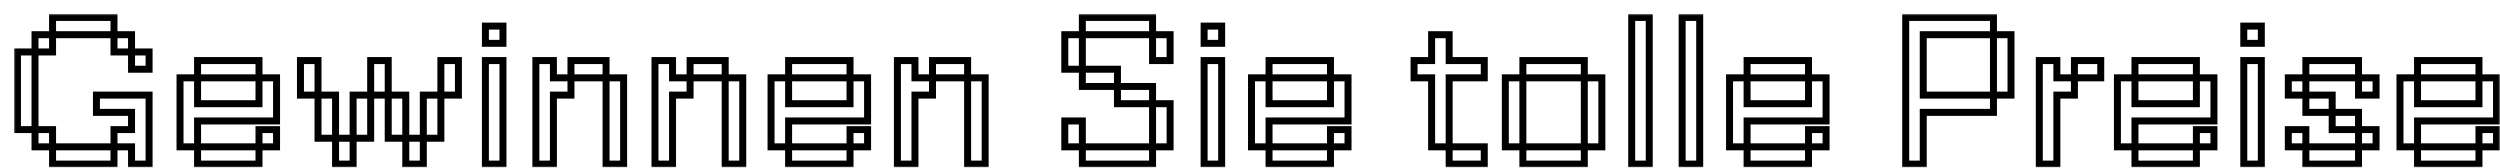 <svg width="716" height="48" viewBox="0 0 716 48" fill="none" xmlns="http://www.w3.org/2000/svg">
<g filter="url(#filter0_d_195_9288)">
<mask id="path-1-outside-1_195_9288" maskUnits="userSpaceOnUse" x="0" y="0" width="712" height="44" fill="black">
<rect fill="white" width="712" height="44"/>
<path d="M1 10.882H6.027V33.118H1V10.882ZM6.027 5.941H11.053V10.882H6.027V5.941ZM11.053 33.118V38.059H6.027V33.118H11.053ZM28.646 38.059V43H11.053V38.059H28.646ZM28.646 33.118H33.673V28.177H23.619V23.235H38.699V43H33.673V38.059H28.646V33.118ZM11.053 1H28.646V5.941H11.053V1ZM33.673 5.941V10.882H28.646V5.941H33.673ZM38.699 10.882V15.823H33.673V10.882H38.699ZM52.584 18.294V25.706H70.177V18.294H75.204V30.647H52.584V38.059H47.558V18.294H52.584ZM70.177 38.059V43H52.584V38.059H70.177ZM52.584 13.353H70.177V18.294H52.584V13.353ZM70.177 33.118H75.204V38.059H70.177V33.118ZM87.079 13.353V23.235H82.053V13.353H87.079ZM92.106 23.235V35.588H87.08V23.235H92.106ZM97.132 35.588V43H92.106V35.588H97.132ZM97.132 23.235H102.159V35.588H97.133L97.132 23.235ZM107.185 13.353V23.235H102.159V13.353H107.185ZM112.212 23.235V35.588H107.186V23.235H112.212ZM117.238 35.588V43H112.212V35.588H117.238ZM117.238 23.235H122.265V35.588H117.239L117.238 23.235ZM122.265 13.353H127.292V23.235H122.265V13.353ZM135.02 13.353H140.047V43H135.02V13.353ZM135.02 3.471H140.047V8.412H135.02V3.471ZM149.472 13.353H154.498V18.294H159.525V23.235H154.498V43H149.472V13.353ZM159.525 13.353H169.578V18.294H159.525V13.353ZM174.604 18.294V43H169.578V18.294H174.604ZM183.589 13.353H188.616V18.294H193.643V23.235H188.616V43H183.589V13.353ZM193.643 13.353H203.696V18.294H193.643V13.353ZM208.722 18.294V43H203.696V18.294H208.722ZM221.855 18.294V25.706H239.447V18.294H244.474V30.647H221.854V38.059H216.827V18.294H221.855ZM239.447 38.059V43H221.854V38.059H239.447ZM221.855 13.353H239.447V18.294H221.854L221.855 13.353ZM239.447 33.118H244.474V38.059H239.447L239.447 33.118ZM253.019 13.353H258.046V18.294H263.071V23.235H258.045V43H253.018L253.019 13.353ZM263.072 13.353H273.125V18.294H263.071L263.072 13.353ZM278.152 18.294V43H273.125V18.294H278.152ZM326.093 5.941H331.119V13.353H326.093V5.941ZM305.986 1H326.093V5.941H305.986V1ZM305.986 15.823H300.96V5.941H305.986V15.823ZM305.986 15.823H316.04V20.765H305.986V15.823ZM316.04 20.765H326.093V25.706H316.04V20.765ZM331.119 25.706V38.059H326.093V25.706H331.119ZM326.092 43H305.986V38.059H326.092V43ZM300.959 30.647H305.986V38.059H300.959V30.647ZM340.858 13.353H345.884V43H340.858V13.353ZM340.858 3.471H345.884V8.412H340.858V3.471ZM359.456 18.294V25.706H377.049V18.294H382.075V30.647H359.456V38.059H354.429V18.294H359.456ZM377.049 38.059V43H359.456V38.059H377.049ZM359.456 13.353H377.049V18.294H359.456V13.353ZM377.049 33.118H382.075V38.059H377.049V33.118ZM406.014 13.353V5.941H411.041V13.353H421.094V18.294H411.041V38.059H406.014V18.294H400.988V13.353H406.014ZM421.094 38.059V43H411.041V38.059H421.094ZM432.152 38.059H449.745V43H432.151L432.152 38.059ZM432.152 13.353H449.745V18.294H432.151L432.152 13.353ZM432.152 18.294V38.059H427.126V18.294H432.152ZM454.772 18.294V38.059H449.745V18.294H454.772ZM463.317 1H468.343V43H463.317V1ZM477.768 1H482.795V43H477.768V1ZM496.366 18.294V25.706H513.959V18.294H518.986V30.647H496.366V38.059H491.34V18.294H496.366ZM513.959 38.059V43H496.366V38.059H513.959ZM496.366 13.353H513.959V18.294H496.366V13.353ZM513.959 33.118H518.986V38.059H513.959V33.118ZM541.794 1H566.927V5.941H546.82V23.235H566.927V28.177H546.82V43H541.794V1ZM571.953 5.941V23.235H566.927V5.941H571.953ZM580.058 13.353H585.085V18.294H590.112V23.235H585.085V43H580.058V13.353ZM590.112 13.353H597.651V18.294H590.112V13.353ZM607.453 18.294V25.706H625.046V18.294H630.073V30.647H607.453V38.059H602.427V18.294H607.453ZM625.046 38.059V43H607.453V38.059H625.046ZM607.453 13.353H625.046V18.294H607.453V13.353ZM625.046 33.118H630.073V38.059H625.046V33.118ZM638.618 13.353H643.644V43H638.619L638.618 13.353ZM638.618 3.471H643.644V8.412H638.619L638.618 3.471ZM656.399 38.059H671.479V43H656.399V38.059ZM656.399 13.353H671.479V18.294H656.399V13.353ZM656.399 23.235H651.373V18.294H656.399V23.235ZM676.505 33.118V38.059H671.478V33.118H676.505ZM676.505 18.294V23.235H671.478V18.294H676.505ZM671.478 28.177V33.118H663.938V28.177H671.478ZM656.399 33.118V38.059H651.372V33.118H656.399ZM663.938 23.235V28.177H656.399V23.235H663.938ZM688.381 18.294V25.706H705.973V18.294H711V30.647H688.381V38.059H683.354V18.294H688.381ZM705.973 38.059V43H688.381V38.059H705.973ZM688.381 13.353H705.973V18.294H688.381V13.353ZM705.973 33.118H711V38.059H705.973V33.118Z"/>
</mask>
<path d="M1 10.882H6.027V33.118H1V10.882ZM6.027 5.941H11.053V10.882H6.027V5.941ZM11.053 33.118V38.059H6.027V33.118H11.053ZM28.646 38.059V43H11.053V38.059H28.646ZM28.646 33.118H33.673V28.177H23.619V23.235H38.699V43H33.673V38.059H28.646V33.118ZM11.053 1H28.646V5.941H11.053V1ZM33.673 5.941V10.882H28.646V5.941H33.673ZM38.699 10.882V15.823H33.673V10.882H38.699ZM52.584 18.294V25.706H70.177V18.294H75.204V30.647H52.584V38.059H47.558V18.294H52.584ZM70.177 38.059V43H52.584V38.059H70.177ZM52.584 13.353H70.177V18.294H52.584V13.353ZM70.177 33.118H75.204V38.059H70.177V33.118ZM87.079 13.353V23.235H82.053V13.353H87.079ZM92.106 23.235V35.588H87.08V23.235H92.106ZM97.132 35.588V43H92.106V35.588H97.132ZM97.132 23.235H102.159V35.588H97.133L97.132 23.235ZM107.185 13.353V23.235H102.159V13.353H107.185ZM112.212 23.235V35.588H107.186V23.235H112.212ZM117.238 35.588V43H112.212V35.588H117.238ZM117.238 23.235H122.265V35.588H117.239L117.238 23.235ZM122.265 13.353H127.292V23.235H122.265V13.353ZM135.02 13.353H140.047V43H135.02V13.353ZM135.02 3.471H140.047V8.412H135.02V3.471ZM149.472 13.353H154.498V18.294H159.525V23.235H154.498V43H149.472V13.353ZM159.525 13.353H169.578V18.294H159.525V13.353ZM174.604 18.294V43H169.578V18.294H174.604ZM183.589 13.353H188.616V18.294H193.643V23.235H188.616V43H183.589V13.353ZM193.643 13.353H203.696V18.294H193.643V13.353ZM208.722 18.294V43H203.696V18.294H208.722ZM221.855 18.294V25.706H239.447V18.294H244.474V30.647H221.854V38.059H216.827V18.294H221.855ZM239.447 38.059V43H221.854V38.059H239.447ZM221.855 13.353H239.447V18.294H221.854L221.855 13.353ZM239.447 33.118H244.474V38.059H239.447L239.447 33.118ZM253.019 13.353H258.046V18.294H263.071V23.235H258.045V43H253.018L253.019 13.353ZM263.072 13.353H273.125V18.294H263.071L263.072 13.353ZM278.152 18.294V43H273.125V18.294H278.152ZM326.093 5.941H331.119V13.353H326.093V5.941ZM305.986 1H326.093V5.941H305.986V1ZM305.986 15.823H300.96V5.941H305.986V15.823ZM305.986 15.823H316.04V20.765H305.986V15.823ZM316.04 20.765H326.093V25.706H316.04V20.765ZM331.119 25.706V38.059H326.093V25.706H331.119ZM326.092 43H305.986V38.059H326.092V43ZM300.959 30.647H305.986V38.059H300.959V30.647ZM340.858 13.353H345.884V43H340.858V13.353ZM340.858 3.471H345.884V8.412H340.858V3.471ZM359.456 18.294V25.706H377.049V18.294H382.075V30.647H359.456V38.059H354.429V18.294H359.456ZM377.049 38.059V43H359.456V38.059H377.049ZM359.456 13.353H377.049V18.294H359.456V13.353ZM377.049 33.118H382.075V38.059H377.049V33.118ZM406.014 13.353V5.941H411.041V13.353H421.094V18.294H411.041V38.059H406.014V18.294H400.988V13.353H406.014ZM421.094 38.059V43H411.041V38.059H421.094ZM432.152 38.059H449.745V43H432.151L432.152 38.059ZM432.152 13.353H449.745V18.294H432.151L432.152 13.353ZM432.152 18.294V38.059H427.126V18.294H432.152ZM454.772 18.294V38.059H449.745V18.294H454.772ZM463.317 1H468.343V43H463.317V1ZM477.768 1H482.795V43H477.768V1ZM496.366 18.294V25.706H513.959V18.294H518.986V30.647H496.366V38.059H491.34V18.294H496.366ZM513.959 38.059V43H496.366V38.059H513.959ZM496.366 13.353H513.959V18.294H496.366V13.353ZM513.959 33.118H518.986V38.059H513.959V33.118ZM541.794 1H566.927V5.941H546.82V23.235H566.927V28.177H546.82V43H541.794V1ZM571.953 5.941V23.235H566.927V5.941H571.953ZM580.058 13.353H585.085V18.294H590.112V23.235H585.085V43H580.058V13.353ZM590.112 13.353H597.651V18.294H590.112V13.353ZM607.453 18.294V25.706H625.046V18.294H630.073V30.647H607.453V38.059H602.427V18.294H607.453ZM625.046 38.059V43H607.453V38.059H625.046ZM607.453 13.353H625.046V18.294H607.453V13.353ZM625.046 33.118H630.073V38.059H625.046V33.118ZM638.618 13.353H643.644V43H638.619L638.618 13.353ZM638.618 3.471H643.644V8.412H638.619L638.618 3.471ZM656.399 38.059H671.479V43H656.399V38.059ZM656.399 13.353H671.479V18.294H656.399V13.353ZM656.399 23.235H651.373V18.294H656.399V23.235ZM676.505 33.118V38.059H671.478V33.118H676.505ZM676.505 18.294V23.235H671.478V18.294H676.505ZM671.478 28.177V33.118H663.938V28.177H671.478ZM656.399 33.118V38.059H651.372V33.118H656.399ZM663.938 23.235V28.177H656.399V23.235H663.938ZM688.381 18.294V25.706H705.973V18.294H711V30.647H688.381V38.059H683.354V18.294H688.381ZM705.973 38.059V43H688.381V38.059H705.973ZM688.381 13.353H705.973V18.294H688.381V13.353ZM705.973 33.118H711V38.059H705.973V33.118Z" fill="white"/>
<path d="M1 10.882V9.882H0V10.882H1ZM1 33.118H0V34.118H1V33.118ZM6.027 5.941V4.941H5.027V5.941H6.027ZM11.053 10.882V11.882H12.053V10.882H11.053ZM11.053 33.118H12.053V32.118H11.053V33.118ZM6.027 38.059H5.027V39.059H6.027V38.059ZM28.646 43V44H29.646V43H28.646ZM11.053 43H10.053V44H11.053V43ZM28.646 33.118V32.118H27.646V33.118H28.646ZM33.673 33.118V34.118H34.673V33.118H33.673ZM33.673 28.177H34.673V27.177H33.673V28.177ZM23.619 28.177H22.619V29.177H23.619V28.177ZM23.619 23.235V22.235H22.619V23.235H23.619ZM38.699 23.235H39.699V22.235H38.699V23.235ZM38.699 43V44H39.699V43H38.699ZM33.673 43H32.673V44H33.673V43ZM33.673 38.059H34.673V37.059H33.673V38.059ZM11.053 1V0H10.053V1H11.053ZM28.646 1H29.646V0H28.646V1ZM33.673 5.941H34.673V4.941H33.673V5.941ZM28.646 10.882H27.646V11.882H28.646V10.882ZM38.699 10.882H39.699V9.882H38.699V10.882ZM38.699 15.823V16.823H39.699V15.823H38.699ZM33.673 15.823H32.673V16.823H33.673V15.823ZM52.584 25.706H51.584V26.706H52.584V25.706ZM70.177 25.706V26.706H71.177V25.706H70.177ZM75.204 18.294H76.204V17.294H75.204V18.294ZM75.204 30.647V31.647H76.204V30.647H75.204ZM52.584 30.647V29.647H51.584V30.647H52.584ZM47.558 38.059H46.558V39.059H47.558V38.059ZM47.558 18.294V17.294H46.558V18.294H47.558ZM70.177 43V44H71.177V43H70.177ZM52.584 43H51.584V44H52.584V43ZM52.584 13.353V12.353H51.584V13.353H52.584ZM70.177 13.353H71.177V12.353H70.177V13.353ZM70.177 33.118V32.118H69.177V33.118H70.177ZM75.204 33.118H76.204V32.118H75.204V33.118ZM75.204 38.059V39.059H76.204V38.059H75.204ZM87.079 13.353H88.079V12.353H87.079V13.353ZM87.079 23.235V24.235H88.079V23.235H87.079ZM82.053 23.235H81.053V24.235H82.053V23.235ZM82.053 13.353V12.353H81.053V13.353H82.053ZM92.106 23.235H93.106V22.235H92.106V23.235ZM92.106 35.588V36.588H93.106V35.588H92.106ZM87.08 35.588H86.08V36.588H87.08V35.588ZM87.08 23.235V22.235H86.08V23.235H87.08ZM97.132 35.588H98.132V34.588H97.132V35.588ZM97.132 43V44H98.132V43H97.132ZM92.106 43H91.106V44H92.106V43ZM92.106 35.588V34.588H91.106V35.588H92.106ZM97.132 23.235V22.235H96.132L96.132 23.235L97.132 23.235ZM102.159 23.235H103.159V22.235H102.159V23.235ZM102.159 35.588V36.588H103.159V35.588H102.159ZM97.133 35.588L96.133 35.588L96.133 36.588H97.133V35.588ZM107.185 13.353H108.185V12.353H107.185V13.353ZM107.185 23.235V24.235H108.185V23.235H107.185ZM102.159 23.235H101.159V24.235H102.159V23.235ZM102.159 13.353V12.353H101.159V13.353H102.159ZM112.212 23.235H113.212V22.235H112.212V23.235ZM112.212 35.588V36.588H113.212V35.588H112.212ZM107.186 35.588H106.186V36.588H107.186V35.588ZM107.186 23.235V22.235H106.186V23.235H107.186ZM117.238 35.588H118.238V34.588H117.238V35.588ZM117.238 43V44H118.238V43H117.238ZM112.212 43H111.212V44H112.212V43ZM112.212 35.588V34.588H111.212V35.588H112.212ZM117.238 23.235V22.235H116.238L116.238 23.235L117.238 23.235ZM122.265 35.588V36.588H123.265V35.588H122.265ZM117.239 35.588L116.239 35.588L116.239 36.588H117.239V35.588ZM122.265 13.353V12.353H121.265V13.353H122.265ZM127.292 13.353H128.292V12.353H127.292V13.353ZM127.292 23.235V24.235H128.292V23.235H127.292ZM135.02 13.353V12.353H134.02V13.353H135.02ZM140.047 13.353H141.047V12.353H140.047V13.353ZM140.047 43V44H141.047V43H140.047ZM135.02 43H134.02V44H135.02V43ZM135.02 3.471V2.471H134.02V3.471H135.02ZM140.047 3.471H141.047V2.471H140.047V3.471ZM140.047 8.412V9.412H141.047V8.412H140.047ZM135.02 8.412H134.02V9.412H135.02V8.412ZM149.472 13.353V12.353H148.472V13.353H149.472ZM154.498 13.353H155.498V12.353H154.498V13.353ZM154.498 18.294H153.498V19.294H154.498V18.294ZM159.525 23.235V24.235H160.525V23.235H159.525ZM154.498 23.235V22.235H153.498V23.235H154.498ZM154.498 43V44H155.498V43H154.498ZM149.472 43H148.472V44H149.472V43ZM159.525 13.353V12.353H158.525V13.353H159.525ZM169.578 13.353H170.578V12.353H169.578V13.353ZM174.604 18.294H175.604V17.294H174.604V18.294ZM174.604 43V44H175.604V43H174.604ZM169.578 43H168.578V44H169.578V43ZM183.589 13.353V12.353H182.589V13.353H183.589ZM188.616 13.353H189.616V12.353H188.616V13.353ZM188.616 18.294H187.616V19.294H188.616V18.294ZM193.643 23.235V24.235H194.643V23.235H193.643ZM188.616 23.235V22.235H187.616V23.235H188.616ZM188.616 43V44H189.616V43H188.616ZM183.589 43H182.589V44H183.589V43ZM193.643 13.353V12.353H192.643V13.353H193.643ZM203.696 13.353H204.696V12.353H203.696V13.353ZM208.722 18.294H209.722V17.294H208.722V18.294ZM208.722 43V44H209.722V43H208.722ZM203.696 43H202.696V44H203.696V43ZM221.855 18.294H222.855V17.294H221.855V18.294ZM221.855 25.706H220.855V26.706H221.855V25.706ZM239.447 25.706V26.706H240.447V25.706H239.447ZM244.474 18.294H245.474V17.294H244.474V18.294ZM244.474 30.647V31.647H245.474V30.647H244.474ZM221.854 30.647V29.647H220.854V30.647H221.854ZM216.827 38.059H215.827V39.059H216.827V38.059ZM216.827 18.294V17.294H215.827V18.294H216.827ZM239.447 38.059H240.447V37.059H239.447V38.059ZM239.447 43V44H240.447V43H239.447ZM221.854 43H220.854V44H221.854V43ZM221.855 13.353V12.353H220.855L220.855 13.353L221.855 13.353ZM239.447 13.353H240.447V12.353H239.447V13.353ZM221.854 18.294L220.854 18.294L220.854 19.294H221.854V18.294ZM239.447 33.118V32.118H238.448L238.447 33.117L239.447 33.118ZM244.474 33.118H245.474V32.118H244.474V33.118ZM244.474 38.059V39.059H245.474V38.059H244.474ZM239.447 38.059L238.447 38.059L238.447 39.059H239.447V38.059ZM253.019 13.353V12.353H252.019L252.019 13.353L253.019 13.353ZM258.046 13.353H259.046V12.353H258.046V13.353ZM258.046 18.294H257.046V19.294H258.046V18.294ZM263.071 23.235V24.235H264.071V23.235H263.071ZM258.045 23.235V22.235H257.045V23.235H258.045ZM258.045 43V44H259.045V43H258.045ZM253.018 43L252.018 43L252.018 44H253.018V43ZM263.072 13.353V12.353H262.073L262.072 13.353L263.072 13.353ZM273.125 13.353H274.125V12.353H273.125V13.353ZM278.152 18.294H279.152V17.294H278.152V18.294ZM278.152 43V44H279.152V43H278.152ZM273.125 43H272.125V44H273.125V43ZM331.119 5.941H332.119V4.941H331.119V5.941ZM331.119 13.353V14.353H332.119V13.353H331.119ZM326.093 13.353H325.093V14.353H326.093V13.353ZM305.986 1V0H304.986V1H305.986ZM326.093 1H327.093V0H326.093V1ZM300.96 15.823H299.96V16.823H300.96V15.823ZM300.96 5.941V4.941H299.96V5.941H300.96ZM316.04 15.823H317.04V14.823H316.04V15.823ZM305.986 20.765H304.986V21.765H305.986V20.765ZM326.093 20.765H327.093V19.765H326.093V20.765ZM316.04 25.706H315.04V26.706H316.04V25.706ZM331.119 25.706H332.119V24.706H331.119V25.706ZM331.119 38.059V39.059H332.119V38.059H331.119ZM326.093 38.059H325.093V39.059H326.093V38.059ZM326.092 43V44H327.092V43H326.092ZM305.986 43H304.986V44H305.986V43ZM326.092 38.059H327.092V37.059H326.092V38.059ZM300.959 30.647V29.647H299.959V30.647H300.959ZM305.986 30.647H306.986V29.647H305.986V30.647ZM300.959 38.059H299.959V39.059H300.959V38.059ZM340.858 13.353V12.353H339.858V13.353H340.858ZM345.884 13.353H346.884V12.353H345.884V13.353ZM345.884 43V44H346.884V43H345.884ZM340.858 43H339.858V44H340.858V43ZM340.858 3.471V2.471H339.858V3.471H340.858ZM345.884 3.471H346.884V2.471H345.884V3.471ZM345.884 8.412V9.412H346.884V8.412H345.884ZM340.858 8.412H339.858V9.412H340.858V8.412ZM359.456 25.706H358.456V26.706H359.456V25.706ZM377.049 25.706V26.706H378.049V25.706H377.049ZM382.075 18.294H383.075V17.294H382.075V18.294ZM382.075 30.647V31.647H383.075V30.647H382.075ZM359.456 30.647V29.647H358.456V30.647H359.456ZM354.429 38.059H353.429V39.059H354.429V38.059ZM354.429 18.294V17.294H353.429V18.294H354.429ZM377.049 43V44H378.049V43H377.049ZM359.456 43H358.456V44H359.456V43ZM359.456 13.353V12.353H358.456V13.353H359.456ZM377.049 13.353H378.049V12.353H377.049V13.353ZM377.049 33.118V32.118H376.049V33.118H377.049ZM382.075 33.118H383.075V32.118H382.075V33.118ZM382.075 38.059V39.059H383.075V38.059H382.075ZM406.014 13.353V14.353H407.014V13.353H406.014ZM406.014 5.941V4.941H405.014V5.941H406.014ZM411.041 5.941H412.041V4.941H411.041V5.941ZM411.041 13.353H410.041V14.353H411.041V13.353ZM421.094 13.353H422.094V12.353H421.094V13.353ZM421.094 18.294V19.294H422.094V18.294H421.094ZM411.041 18.294V17.294H410.041V18.294H411.041ZM406.014 38.059H405.014V39.059H406.014V38.059ZM406.014 18.294H407.014V17.294H406.014V18.294ZM400.988 18.294H399.988V19.294H400.988V18.294ZM400.988 13.353V12.353H399.988V13.353H400.988ZM421.094 38.059H422.094V37.059H421.094V38.059ZM421.094 43V44H422.094V43H421.094ZM411.041 43H410.041V44H411.041V43ZM449.745 43V44H450.745V43H449.745ZM432.151 43L431.151 43L431.151 44H432.151V43ZM432.152 13.353V12.353H431.152L431.152 13.353L432.152 13.353ZM449.745 13.353H450.745V12.353H449.745V13.353ZM432.151 18.294L431.151 18.294L431.151 19.294H432.151V18.294ZM432.152 18.294H433.152V17.294H432.152V18.294ZM427.126 38.059H426.126V39.059H427.126V38.059ZM427.126 18.294V17.294H426.126V18.294H427.126ZM454.772 18.294H455.772V17.294H454.772V18.294ZM454.772 38.059V39.059H455.772V38.059H454.772ZM463.317 1V0H462.317V1H463.317ZM468.343 1H469.343V0H468.343V1ZM468.343 43V44H469.343V43H468.343ZM463.317 43H462.317V44H463.317V43ZM477.768 1V0H476.768V1H477.768ZM482.795 1H483.795V0H482.795V1ZM482.795 43V44H483.795V43H482.795ZM477.768 43H476.768V44H477.768V43ZM496.366 25.706H495.366V26.706H496.366V25.706ZM513.959 25.706V26.706H514.959V25.706H513.959ZM518.986 18.294H519.986V17.294H518.986V18.294ZM518.986 30.647V31.647H519.986V30.647H518.986ZM496.366 30.647V29.647H495.366V30.647H496.366ZM491.34 38.059H490.34V39.059H491.34V38.059ZM491.34 18.294V17.294H490.34V18.294H491.34ZM513.959 43V44H514.959V43H513.959ZM496.366 43H495.366V44H496.366V43ZM496.366 13.353V12.353H495.366V13.353H496.366ZM513.959 13.353H514.959V12.353H513.959V13.353ZM513.959 33.118V32.118H512.959V33.118H513.959ZM518.986 33.118H519.986V32.118H518.986V33.118ZM518.986 38.059V39.059H519.986V38.059H518.986ZM541.794 1V0H540.794V1H541.794ZM566.927 1H567.927V0H566.927V1ZM546.82 5.941V4.941H545.82V5.941H546.82ZM546.82 23.235H545.82V24.235H546.82V23.235ZM566.927 28.177V29.177H567.927V28.177H566.927ZM546.82 28.177V27.177H545.82V28.177H546.82ZM546.82 43V44H547.82V43H546.82ZM541.794 43H540.794V44H541.794V43ZM571.953 5.941H572.953V4.941H571.953V5.941ZM571.953 23.235V24.235H572.953V23.235H571.953ZM580.058 13.353V12.353H579.058V13.353H580.058ZM585.085 13.353H586.085V12.353H585.085V13.353ZM585.085 18.294H584.085V19.294H585.085V18.294ZM590.112 23.235V24.235H591.112V23.235H590.112ZM585.085 23.235V22.235H584.085V23.235H585.085ZM585.085 43V44H586.085V43H585.085ZM580.058 43H579.058V44H580.058V43ZM590.112 13.353V12.353H589.112V13.353H590.112ZM597.651 13.353H598.651V12.353H597.651V13.353ZM597.651 18.294V19.294H598.651V18.294H597.651ZM607.453 25.706H606.453V26.706H607.453V25.706ZM625.046 25.706V26.706H626.046V25.706H625.046ZM630.073 18.294H631.073V17.294H630.073V18.294ZM630.073 30.647V31.647H631.073V30.647H630.073ZM607.453 30.647V29.647H606.453V30.647H607.453ZM602.427 38.059H601.427V39.059H602.427V38.059ZM602.427 18.294V17.294H601.427V18.294H602.427ZM625.046 43V44H626.046V43H625.046ZM607.453 43H606.453V44H607.453V43ZM607.453 13.353V12.353H606.453V13.353H607.453ZM625.046 13.353H626.046V12.353H625.046V13.353ZM625.046 33.118V32.118H624.046V33.118H625.046ZM630.073 33.118H631.073V32.118H630.073V33.118ZM630.073 38.059V39.059H631.073V38.059H630.073ZM638.618 13.353V12.353H637.618V13.353L638.618 13.353ZM643.644 13.353H644.644V12.353H643.644V13.353ZM643.644 43V44H644.644V43H643.644ZM638.619 43L637.619 43V44H638.619V43ZM638.618 3.471V2.471H637.617L637.618 3.471L638.618 3.471ZM643.644 3.471H644.644V2.471H643.644V3.471ZM643.644 8.412V9.412H644.644V8.412H643.644ZM638.619 8.412L637.619 8.412L637.619 9.412H638.619V8.412ZM656.399 38.059V37.059H655.399V38.059H656.399ZM671.479 38.059H672.479V37.059H671.479V38.059ZM671.479 43V44H672.479V43H671.479ZM656.399 43H655.399V44H656.399V43ZM656.399 13.353V12.353H655.399V13.353H656.399ZM671.479 13.353H672.479V12.353H671.479V13.353ZM671.479 18.294V19.294H672.479V18.294H671.479ZM656.399 23.235V24.235H657.399V23.235H656.399ZM651.373 23.235H650.373V24.235H651.373V23.235ZM651.373 18.294V17.294H650.373V18.294H651.373ZM676.505 33.118H677.505V32.118H676.505V33.118ZM676.505 38.059V39.059H677.505V38.059H676.505ZM671.478 38.059H670.478V39.059H671.478V38.059ZM676.505 18.294H677.505V17.294H676.505V18.294ZM676.505 23.235V24.235H677.505V23.235H676.505ZM671.478 23.235H670.478V24.235H671.478V23.235ZM671.478 18.294V17.294H670.478V18.294H671.478ZM671.478 28.177H672.478V27.177H671.478V28.177ZM663.938 33.118H662.938V34.118H663.938V33.118ZM656.399 33.118H657.399V32.118H656.399V33.118ZM656.399 38.059V39.059H657.399V38.059H656.399ZM651.372 38.059H650.372V39.059H651.372V38.059ZM651.372 33.118V32.118H650.372V33.118H651.372ZM663.938 23.235H664.938V22.235H663.938V23.235ZM656.399 28.177H655.399V29.177H656.399V28.177ZM656.399 23.235V22.235H655.399V23.235H656.399ZM688.381 25.706H687.381V26.706H688.381V25.706ZM705.973 25.706V26.706H706.973V25.706H705.973ZM711 18.294H712V17.294H711V18.294ZM711 30.647V31.647H712V30.647H711ZM688.381 30.647V29.647H687.381V30.647H688.381ZM683.354 38.059H682.354V39.059H683.354V38.059ZM683.354 18.294V17.294H682.354V18.294H683.354ZM705.973 43V44H706.973V43H705.973ZM688.381 43H687.381V44H688.381V43ZM688.381 13.353V12.353H687.381V13.353H688.381ZM705.973 13.353H706.973V12.353H705.973V13.353ZM705.973 33.118V32.118H704.973V33.118H705.973ZM711 33.118H712V32.118H711V33.118ZM711 38.059V39.059H712V38.059H711ZM1 11.882H6.027V9.882H1V11.882ZM5.027 10.882V33.118H7.027V10.882H5.027ZM6.027 32.118H1V34.118H6.027V32.118ZM2 33.118V10.882H0V33.118H2ZM6.027 6.941H11.053V4.941H6.027V6.941ZM10.053 5.941V10.882H12.053V5.941H10.053ZM11.053 9.882H6.027V11.882H11.053V9.882ZM7.027 10.882V5.941H5.027V10.882H7.027ZM10.053 33.118V38.059H12.053V33.118H10.053ZM11.053 37.059H6.027V39.059H11.053V37.059ZM7.027 38.059V33.118H5.027V38.059H7.027ZM6.027 34.118H11.053V32.118H6.027V34.118ZM27.646 38.059V43H29.646V38.059H27.646ZM28.646 42H11.053V44H28.646V42ZM12.053 43V38.059H10.053V43H12.053ZM11.053 39.059H28.646V37.059H11.053V39.059ZM28.646 34.118H33.673V32.118H28.646V34.118ZM34.673 33.118V28.177H32.673V33.118H34.673ZM33.673 27.177H23.619V29.177H33.673V27.177ZM24.619 28.177V23.235H22.619V28.177H24.619ZM23.619 24.235H38.699V22.235H23.619V24.235ZM37.699 23.235V43H39.699V23.235H37.699ZM38.699 42H33.673V44H38.699V42ZM34.673 43V38.059H32.673V43H34.673ZM33.673 37.059H28.646V39.059H33.673V37.059ZM29.646 38.059V33.118H27.646V38.059H29.646ZM11.053 2H28.646V0H11.053V2ZM27.646 1V5.941H29.646V1H27.646ZM28.646 4.941H11.053V6.941H28.646V4.941ZM12.053 5.941V1H10.053V5.941H12.053ZM32.673 5.941V10.882H34.673V5.941H32.673ZM33.673 9.882H28.646V11.882H33.673V9.882ZM29.646 10.882V5.941H27.646V10.882H29.646ZM28.646 6.941H33.673V4.941H28.646V6.941ZM37.699 10.882V15.823H39.699V10.882H37.699ZM38.699 14.823H33.673V16.823H38.699V14.823ZM34.673 15.823V10.882H32.673V15.823H34.673ZM33.673 11.882H38.699V9.882H33.673V11.882ZM51.584 18.294V25.706H53.584V18.294H51.584ZM52.584 26.706H70.177V24.706H52.584V26.706ZM71.177 25.706V18.294H69.177V25.706H71.177ZM70.177 19.294H75.204V17.294H70.177V19.294ZM74.204 18.294V30.647H76.204V18.294H74.204ZM75.204 29.647H52.584V31.647H75.204V29.647ZM51.584 30.647V38.059H53.584V30.647H51.584ZM52.584 37.059H47.558V39.059H52.584V37.059ZM48.558 38.059V18.294H46.558V38.059H48.558ZM47.558 19.294H52.584V17.294H47.558V19.294ZM69.177 38.059V43H71.177V38.059H69.177ZM70.177 42H52.584V44H70.177V42ZM53.584 43V38.059H51.584V43H53.584ZM52.584 39.059H70.177V37.059H52.584V39.059ZM52.584 14.353H70.177V12.353H52.584V14.353ZM69.177 13.353V18.294H71.177V13.353H69.177ZM70.177 17.294H52.584V19.294H70.177V17.294ZM53.584 18.294V13.353H51.584V18.294H53.584ZM70.177 34.118H75.204V32.118H70.177V34.118ZM74.204 33.118V38.059H76.204V33.118H74.204ZM75.204 37.059H70.177V39.059H75.204V37.059ZM71.177 38.059V33.118H69.177V38.059H71.177ZM86.079 13.353V23.235H88.079V13.353H86.079ZM87.079 22.235H82.053V24.235H87.079V22.235ZM83.053 23.235V13.353H81.053V23.235H83.053ZM82.053 14.353H87.079V12.353H82.053V14.353ZM91.106 23.235V35.588H93.106V23.235H91.106ZM92.106 34.588H87.08V36.588H92.106V34.588ZM88.08 35.588V23.235H86.08V35.588H88.08ZM87.08 24.235H92.106V22.235H87.08V24.235ZM96.132 35.588V43H98.132V35.588H96.132ZM97.132 42H92.106V44H97.132V42ZM93.106 43V35.588H91.106V43H93.106ZM92.106 36.588H97.132V34.588H92.106V36.588ZM97.132 24.235H102.159V22.235H97.132V24.235ZM101.159 23.235V35.588H103.159V23.235H101.159ZM102.159 34.588H97.133V36.588H102.159V34.588ZM98.133 35.588L98.132 23.235L96.132 23.235L96.133 35.588L98.133 35.588ZM106.185 13.353V23.235H108.185V13.353H106.185ZM107.185 22.235H102.159V24.235H107.185V22.235ZM103.159 23.235V13.353H101.159V23.235H103.159ZM102.159 14.353H107.185V12.353H102.159V14.353ZM111.212 23.235V35.588H113.212V23.235H111.212ZM112.212 34.588H107.186V36.588H112.212V34.588ZM108.186 35.588V23.235H106.186V35.588H108.186ZM107.186 24.235H112.212V22.235H107.186V24.235ZM116.238 35.588V43H118.238V35.588H116.238ZM117.238 42H112.212V44H117.238V42ZM113.212 43V35.588H111.212V43H113.212ZM112.212 36.588H117.238V34.588H112.212V36.588ZM117.238 24.235H122.265V22.235H117.238V24.235ZM121.265 23.235V35.588H123.265V23.235H121.265ZM122.265 34.588H117.239V36.588H122.265V34.588ZM118.239 35.588L118.238 23.235L116.238 23.235L116.239 35.588L118.239 35.588ZM122.265 14.353H127.292V12.353H122.265V14.353ZM126.292 13.353V23.235H128.292V13.353H126.292ZM127.292 22.235H122.265V24.235H127.292V22.235ZM123.265 23.235V13.353H121.265V23.235H123.265ZM135.02 14.353H140.047V12.353H135.02V14.353ZM139.047 13.353V43H141.047V13.353H139.047ZM140.047 42H135.02V44H140.047V42ZM136.02 43V13.353H134.02V43H136.02ZM135.02 4.471H140.047V2.471H135.02V4.471ZM139.047 3.471V8.412H141.047V3.471H139.047ZM140.047 7.412H135.02V9.412H140.047V7.412ZM136.02 8.412V3.471H134.02V8.412H136.02ZM149.472 14.353H154.498V12.353H149.472V14.353ZM153.498 13.353V18.294H155.498V13.353H153.498ZM154.498 19.294H159.525V17.294H154.498V19.294ZM158.525 18.294V23.235H160.525V18.294H158.525ZM159.525 22.235H154.498V24.235H159.525V22.235ZM153.498 23.235V43H155.498V23.235H153.498ZM154.498 42H149.472V44H154.498V42ZM150.472 43V13.353H148.472V43H150.472ZM159.525 14.353H169.578V12.353H159.525V14.353ZM168.578 13.353V18.294H170.578V13.353H168.578ZM169.578 17.294H159.525V19.294H169.578V17.294ZM160.525 18.294V13.353H158.525V18.294H160.525ZM173.604 18.294V43H175.604V18.294H173.604ZM174.604 42H169.578V44H174.604V42ZM170.578 43V18.294H168.578V43H170.578ZM169.578 19.294H174.604V17.294H169.578V19.294ZM183.589 14.353H188.616V12.353H183.589V14.353ZM187.616 13.353V18.294H189.616V13.353H187.616ZM188.616 19.294H193.643V17.294H188.616V19.294ZM192.643 18.294V23.235H194.643V18.294H192.643ZM193.643 22.235H188.616V24.235H193.643V22.235ZM187.616 23.235V43H189.616V23.235H187.616ZM188.616 42H183.589V44H188.616V42ZM184.589 43V13.353H182.589V43H184.589ZM193.643 14.353H203.696V12.353H193.643V14.353ZM202.696 13.353V18.294H204.696V13.353H202.696ZM203.696 17.294H193.643V19.294H203.696V17.294ZM194.643 18.294V13.353H192.643V18.294H194.643ZM207.722 18.294V43H209.722V18.294H207.722ZM208.722 42H203.696V44H208.722V42ZM204.696 43V18.294H202.696V43H204.696ZM203.696 19.294H208.722V17.294H203.696V19.294ZM220.855 18.294V25.706H222.855V18.294H220.855ZM221.855 26.706H239.447V24.706H221.855V26.706ZM240.447 25.706V18.294H238.447V25.706H240.447ZM239.447 19.294H244.474V17.294H239.447V19.294ZM243.474 18.294V30.647H245.474V18.294H243.474ZM244.474 29.647H221.854V31.647H244.474V29.647ZM220.854 30.647V38.059H222.854V30.647H220.854ZM221.854 37.059H216.827V39.059H221.854V37.059ZM217.827 38.059V18.294H215.827V38.059H217.827ZM216.827 19.294H221.855V17.294H216.827V19.294ZM238.447 38.059V43H240.447V38.059H238.447ZM239.447 42H221.854V44H239.447V42ZM222.854 43V38.059H220.854V43H222.854ZM221.854 39.059H239.447V37.059H221.854V39.059ZM221.855 14.353H239.447V12.353H221.855V14.353ZM238.447 13.353V18.294H240.447V13.353H238.447ZM239.447 17.294H221.854V19.294H239.447V17.294ZM222.854 18.294L222.855 13.353L220.855 13.353L220.854 18.294L222.854 18.294ZM239.447 34.118H244.474V32.118H239.447V34.118ZM243.474 33.118V38.059H245.474V33.118H243.474ZM244.474 37.059H239.447V39.059H244.474V37.059ZM240.447 38.059L240.447 33.118L238.447 33.117L238.447 38.059L240.447 38.059ZM253.019 14.353H258.046V12.353H253.019V14.353ZM257.046 13.353V18.294H259.046V13.353H257.046ZM258.046 19.294H263.071V17.294H258.046V19.294ZM262.071 18.294V23.235H264.071V18.294H262.071ZM263.071 22.235H258.045V24.235H263.071V22.235ZM257.045 23.235V43H259.045V23.235H257.045ZM258.045 42H253.018V44H258.045V42ZM254.018 43L254.019 13.353L252.019 13.353L252.018 43L254.018 43ZM263.072 14.353H273.125V12.353H263.072V14.353ZM272.125 13.353V18.294H274.125V13.353H272.125ZM273.125 17.294H263.071V19.294H273.125V17.294ZM264.071 18.294L264.072 13.353L262.072 13.353L262.071 18.294L264.071 18.294ZM277.152 18.294V43H279.152V18.294H277.152ZM278.152 42H273.125V44H278.152V42ZM274.125 43V18.294H272.125V43H274.125ZM273.125 19.294H278.152V17.294H273.125V19.294ZM326.093 6.941H331.119V4.941H326.093V6.941ZM330.119 5.941V13.353H332.119V5.941H330.119ZM331.119 12.353H326.093V14.353H331.119V12.353ZM327.093 13.353V5.941H325.093V13.353H327.093ZM305.986 2H326.093V0H305.986V2ZM325.093 1V5.941H327.093V1H325.093ZM326.093 4.941H305.986V6.941H326.093V4.941ZM306.986 5.941V1H304.986V5.941H306.986ZM305.986 14.823H300.96V16.823H305.986V14.823ZM301.96 15.823V5.941H299.96V15.823H301.96ZM300.96 6.941H305.986V4.941H300.96V6.941ZM304.986 5.941V15.823H306.986V5.941H304.986ZM305.986 16.823H316.04V14.823H305.986V16.823ZM315.04 15.823V20.765H317.04V15.823H315.04ZM316.04 19.765H305.986V21.765H316.04V19.765ZM306.986 20.765V15.823H304.986V20.765H306.986ZM316.04 21.765H326.093V19.765H316.04V21.765ZM325.093 20.765V25.706H327.093V20.765H325.093ZM326.093 24.706H316.04V26.706H326.093V24.706ZM317.04 25.706V20.765H315.04V25.706H317.04ZM330.119 25.706V38.059H332.119V25.706H330.119ZM331.119 37.059H326.093V39.059H331.119V37.059ZM327.093 38.059V25.706H325.093V38.059H327.093ZM326.093 26.706H331.119V24.706H326.093V26.706ZM326.092 42H305.986V44H326.092V42ZM306.986 43V38.059H304.986V43H306.986ZM305.986 39.059H326.092V37.059H305.986V39.059ZM325.092 38.059V43H327.092V38.059H325.092ZM300.959 31.647H305.986V29.647H300.959V31.647ZM304.986 30.647V38.059H306.986V30.647H304.986ZM305.986 37.059H300.959V39.059H305.986V37.059ZM301.959 38.059V30.647H299.959V38.059H301.959ZM340.858 14.353H345.884V12.353H340.858V14.353ZM344.884 13.353V43H346.884V13.353H344.884ZM345.884 42H340.858V44H345.884V42ZM341.858 43V13.353H339.858V43H341.858ZM340.858 4.471H345.884V2.471H340.858V4.471ZM344.884 3.471V8.412H346.884V3.471H344.884ZM345.884 7.412H340.858V9.412H345.884V7.412ZM341.858 8.412V3.471H339.858V8.412H341.858ZM358.456 18.294V25.706H360.456V18.294H358.456ZM359.456 26.706H377.049V24.706H359.456V26.706ZM378.049 25.706V18.294H376.049V25.706H378.049ZM377.049 19.294H382.075V17.294H377.049V19.294ZM381.075 18.294V30.647H383.075V18.294H381.075ZM382.075 29.647H359.456V31.647H382.075V29.647ZM358.456 30.647V38.059H360.456V30.647H358.456ZM359.456 37.059H354.429V39.059H359.456V37.059ZM355.429 38.059V18.294H353.429V38.059H355.429ZM354.429 19.294H359.456V17.294H354.429V19.294ZM376.049 38.059V43H378.049V38.059H376.049ZM377.049 42H359.456V44H377.049V42ZM360.456 43V38.059H358.456V43H360.456ZM359.456 39.059H377.049V37.059H359.456V39.059ZM359.456 14.353H377.049V12.353H359.456V14.353ZM376.049 13.353V18.294H378.049V13.353H376.049ZM377.049 17.294H359.456V19.294H377.049V17.294ZM360.456 18.294V13.353H358.456V18.294H360.456ZM377.049 34.118H382.075V32.118H377.049V34.118ZM381.075 33.118V38.059H383.075V33.118H381.075ZM382.075 37.059H377.049V39.059H382.075V37.059ZM378.049 38.059V33.118H376.049V38.059H378.049ZM407.014 13.353V5.941H405.014V13.353H407.014ZM406.014 6.941H411.041V4.941H406.014V6.941ZM410.041 5.941V13.353H412.041V5.941H410.041ZM411.041 14.353H421.094V12.353H411.041V14.353ZM420.094 13.353V18.294H422.094V13.353H420.094ZM421.094 17.294H411.041V19.294H421.094V17.294ZM410.041 18.294V38.059H412.041V18.294H410.041ZM411.041 37.059H406.014V39.059H411.041V37.059ZM407.014 38.059V18.294H405.014V38.059H407.014ZM406.014 17.294H400.988V19.294H406.014V17.294ZM401.988 18.294V13.353H399.988V18.294H401.988ZM400.988 14.353H406.014V12.353H400.988V14.353ZM420.094 38.059V43H422.094V38.059H420.094ZM421.094 42H411.041V44H421.094V42ZM412.041 43V38.059H410.041V43H412.041ZM411.041 39.059H421.094V37.059H411.041V39.059ZM432.152 39.059H449.745V37.059H432.152V39.059ZM448.745 38.059V43H450.745V38.059H448.745ZM449.745 42H432.151V44H449.745V42ZM433.151 43L433.152 38.059L431.152 38.059L431.151 43L433.151 43ZM432.152 14.353H449.745V12.353H432.152V14.353ZM448.745 13.353V18.294H450.745V13.353H448.745ZM449.745 17.294H432.151V19.294H449.745V17.294ZM433.151 18.294L433.152 13.353L431.152 13.353L431.151 18.294L433.151 18.294ZM431.152 18.294V38.059H433.152V18.294H431.152ZM432.152 37.059H427.126V39.059H432.152V37.059ZM428.126 38.059V18.294H426.126V38.059H428.126ZM427.126 19.294H432.152V17.294H427.126V19.294ZM453.772 18.294V38.059H455.772V18.294H453.772ZM454.772 37.059H449.745V39.059H454.772V37.059ZM450.745 38.059V18.294H448.745V38.059H450.745ZM449.745 19.294H454.772V17.294H449.745V19.294ZM463.317 2H468.343V0H463.317V2ZM467.343 1V43H469.343V1H467.343ZM468.343 42H463.317V44H468.343V42ZM464.317 43V1H462.317V43H464.317ZM477.768 2H482.795V0H477.768V2ZM481.795 1V43H483.795V1H481.795ZM482.795 42H477.768V44H482.795V42ZM478.768 43V1H476.768V43H478.768ZM495.366 18.294V25.706H497.366V18.294H495.366ZM496.366 26.706H513.959V24.706H496.366V26.706ZM514.959 25.706V18.294H512.959V25.706H514.959ZM513.959 19.294H518.986V17.294H513.959V19.294ZM517.986 18.294V30.647H519.986V18.294H517.986ZM518.986 29.647H496.366V31.647H518.986V29.647ZM495.366 30.647V38.059H497.366V30.647H495.366ZM496.366 37.059H491.34V39.059H496.366V37.059ZM492.34 38.059V18.294H490.34V38.059H492.34ZM491.34 19.294H496.366V17.294H491.34V19.294ZM512.959 38.059V43H514.959V38.059H512.959ZM513.959 42H496.366V44H513.959V42ZM497.366 43V38.059H495.366V43H497.366ZM496.366 39.059H513.959V37.059H496.366V39.059ZM496.366 14.353H513.959V12.353H496.366V14.353ZM512.959 13.353V18.294H514.959V13.353H512.959ZM513.959 17.294H496.366V19.294H513.959V17.294ZM497.366 18.294V13.353H495.366V18.294H497.366ZM513.959 34.118H518.986V32.118H513.959V34.118ZM517.986 33.118V38.059H519.986V33.118H517.986ZM518.986 37.059H513.959V39.059H518.986V37.059ZM514.959 38.059V33.118H512.959V38.059H514.959ZM541.794 2H566.927V0H541.794V2ZM565.927 1V5.941H567.927V1H565.927ZM566.927 4.941H546.82V6.941H566.927V4.941ZM545.82 5.941V23.235H547.82V5.941H545.82ZM546.82 24.235H566.927V22.235H546.82V24.235ZM565.927 23.235V28.177H567.927V23.235H565.927ZM566.927 27.177H546.82V29.177H566.927V27.177ZM545.82 28.177V43H547.82V28.177H545.82ZM546.82 42H541.794V44H546.82V42ZM542.794 43V1H540.794V43H542.794ZM570.953 5.941V23.235H572.953V5.941H570.953ZM571.953 22.235H566.927V24.235H571.953V22.235ZM567.927 23.235V5.941H565.927V23.235H567.927ZM566.927 6.941H571.953V4.941H566.927V6.941ZM580.058 14.353H585.085V12.353H580.058V14.353ZM584.085 13.353V18.294H586.085V13.353H584.085ZM585.085 19.294H590.112V17.294H585.085V19.294ZM589.112 18.294V23.235H591.112V18.294H589.112ZM590.112 22.235H585.085V24.235H590.112V22.235ZM584.085 23.235V43H586.085V23.235H584.085ZM585.085 42H580.058V44H585.085V42ZM581.058 43V13.353H579.058V43H581.058ZM590.112 14.353H597.651V12.353H590.112V14.353ZM596.651 13.353V18.294H598.651V13.353H596.651ZM597.651 17.294H590.112V19.294H597.651V17.294ZM591.112 18.294V13.353H589.112V18.294H591.112ZM606.453 18.294V25.706H608.453V18.294H606.453ZM607.453 26.706H625.046V24.706H607.453V26.706ZM626.046 25.706V18.294H624.046V25.706H626.046ZM625.046 19.294H630.073V17.294H625.046V19.294ZM629.073 18.294V30.647H631.073V18.294H629.073ZM630.073 29.647H607.453V31.647H630.073V29.647ZM606.453 30.647V38.059H608.453V30.647H606.453ZM607.453 37.059H602.427V39.059H607.453V37.059ZM603.427 38.059V18.294H601.427V38.059H603.427ZM602.427 19.294H607.453V17.294H602.427V19.294ZM624.046 38.059V43H626.046V38.059H624.046ZM625.046 42H607.453V44H625.046V42ZM608.453 43V38.059H606.453V43H608.453ZM607.453 39.059H625.046V37.059H607.453V39.059ZM607.453 14.353H625.046V12.353H607.453V14.353ZM624.046 13.353V18.294H626.046V13.353H624.046ZM625.046 17.294H607.453V19.294H625.046V17.294ZM608.453 18.294V13.353H606.453V18.294H608.453ZM625.046 34.118H630.073V32.118H625.046V34.118ZM629.073 33.118V38.059H631.073V33.118H629.073ZM630.073 37.059H625.046V39.059H630.073V37.059ZM626.046 38.059V33.118H624.046V38.059H626.046ZM638.618 14.353H643.644V12.353H638.618V14.353ZM642.644 13.353V43H644.644V13.353H642.644ZM643.644 42H638.619V44H643.644V42ZM639.619 43L639.618 13.353L637.618 13.353L637.619 43L639.619 43ZM638.618 4.471H643.644V2.471H638.618V4.471ZM642.644 3.471V8.412H644.644V3.471H642.644ZM643.644 7.412H638.619V9.412H643.644V7.412ZM639.619 8.412L639.618 3.47L637.618 3.471L637.619 8.412L639.619 8.412ZM656.399 39.059H671.479V37.059H656.399V39.059ZM670.479 38.059V43H672.479V38.059H670.479ZM671.479 42H656.399V44H671.479V42ZM657.399 43V38.059H655.399V43H657.399ZM656.399 14.353H671.479V12.353H656.399V14.353ZM670.479 13.353V18.294H672.479V13.353H670.479ZM671.479 17.294H656.399V19.294H671.479V17.294ZM657.399 18.294V13.353H655.399V18.294H657.399ZM656.399 22.235H651.373V24.235H656.399V22.235ZM652.373 23.235V18.294H650.373V23.235H652.373ZM651.373 19.294H656.399V17.294H651.373V19.294ZM655.399 18.294V23.235H657.399V18.294H655.399ZM675.505 33.118V38.059H677.505V33.118H675.505ZM676.505 37.059H671.478V39.059H676.505V37.059ZM672.478 38.059V33.118H670.478V38.059H672.478ZM671.478 34.118H676.505V32.118H671.478V34.118ZM675.505 18.294V23.235H677.505V18.294H675.505ZM676.505 22.235H671.478V24.235H676.505V22.235ZM672.478 23.235V18.294H670.478V23.235H672.478ZM671.478 19.294H676.505V17.294H671.478V19.294ZM670.478 28.177V33.118H672.478V28.177H670.478ZM671.478 32.118H663.938V34.118H671.478V32.118ZM664.938 33.118V28.177H662.938V33.118H664.938ZM663.938 29.177H671.478V27.177H663.938V29.177ZM655.399 33.118V38.059H657.399V33.118H655.399ZM656.399 37.059H651.372V39.059H656.399V37.059ZM652.372 38.059V33.118H650.372V38.059H652.372ZM651.372 34.118H656.399V32.118H651.372V34.118ZM662.938 23.235V28.177H664.938V23.235H662.938ZM663.938 27.177H656.399V29.177H663.938V27.177ZM657.399 28.177V23.235H655.399V28.177H657.399ZM656.399 24.235H663.938V22.235H656.399V24.235ZM687.381 18.294V25.706H689.381V18.294H687.381ZM688.381 26.706H705.973V24.706H688.381V26.706ZM706.973 25.706V18.294H704.973V25.706H706.973ZM705.973 19.294H711V17.294H705.973V19.294ZM710 18.294V30.647H712V18.294H710ZM711 29.647H688.381V31.647H711V29.647ZM687.381 30.647V38.059H689.381V30.647H687.381ZM688.381 37.059H683.354V39.059H688.381V37.059ZM684.354 38.059V18.294H682.354V38.059H684.354ZM683.354 19.294H688.381V17.294H683.354V19.294ZM704.973 38.059V43H706.973V38.059H704.973ZM705.973 42H688.381V44H705.973V42ZM689.381 43V38.059H687.381V43H689.381ZM688.381 39.059H705.973V37.059H688.381V39.059ZM688.381 14.353H705.973V12.353H688.381V14.353ZM704.973 13.353V18.294H706.973V13.353H704.973ZM705.973 17.294H688.381V19.294H705.973V17.294ZM689.381 18.294V13.353H687.381V18.294H689.381ZM705.973 34.118H711V32.118H705.973V34.118ZM710 33.118V38.059H712V33.118H710ZM711 37.059H705.973V39.059H711V37.059ZM706.973 38.059V33.118H704.973V38.059H706.973Z" fill="black" mask="url(#path-1-outside-1_195_9288)"/>
</g>
<defs>
<filter id="filter0_d_195_9288" x="0" y="0" width="716" height="48" filterUnits="userSpaceOnUse" color-interpolation-filters="sRGB">
<feFlood flood-opacity="0" result="BackgroundImageFix"/>
<feColorMatrix in="SourceAlpha" type="matrix" values="0 0 0 0 0 0 0 0 0 0 0 0 0 0 0 0 0 0 127 0" result="hardAlpha"/>
<feOffset dx="4" dy="4"/>
<feComposite in2="hardAlpha" operator="out"/>
<feColorMatrix type="matrix" values="0 0 0 0 0.067 0 0 0 0 0.282 0 0 0 0 0.247 0 0 0 1 0"/>
<feBlend mode="normal" in2="BackgroundImageFix" result="effect1_dropShadow_195_9288"/>
<feBlend mode="normal" in="SourceGraphic" in2="effect1_dropShadow_195_9288" result="shape"/>
</filter>
</defs>
</svg>
